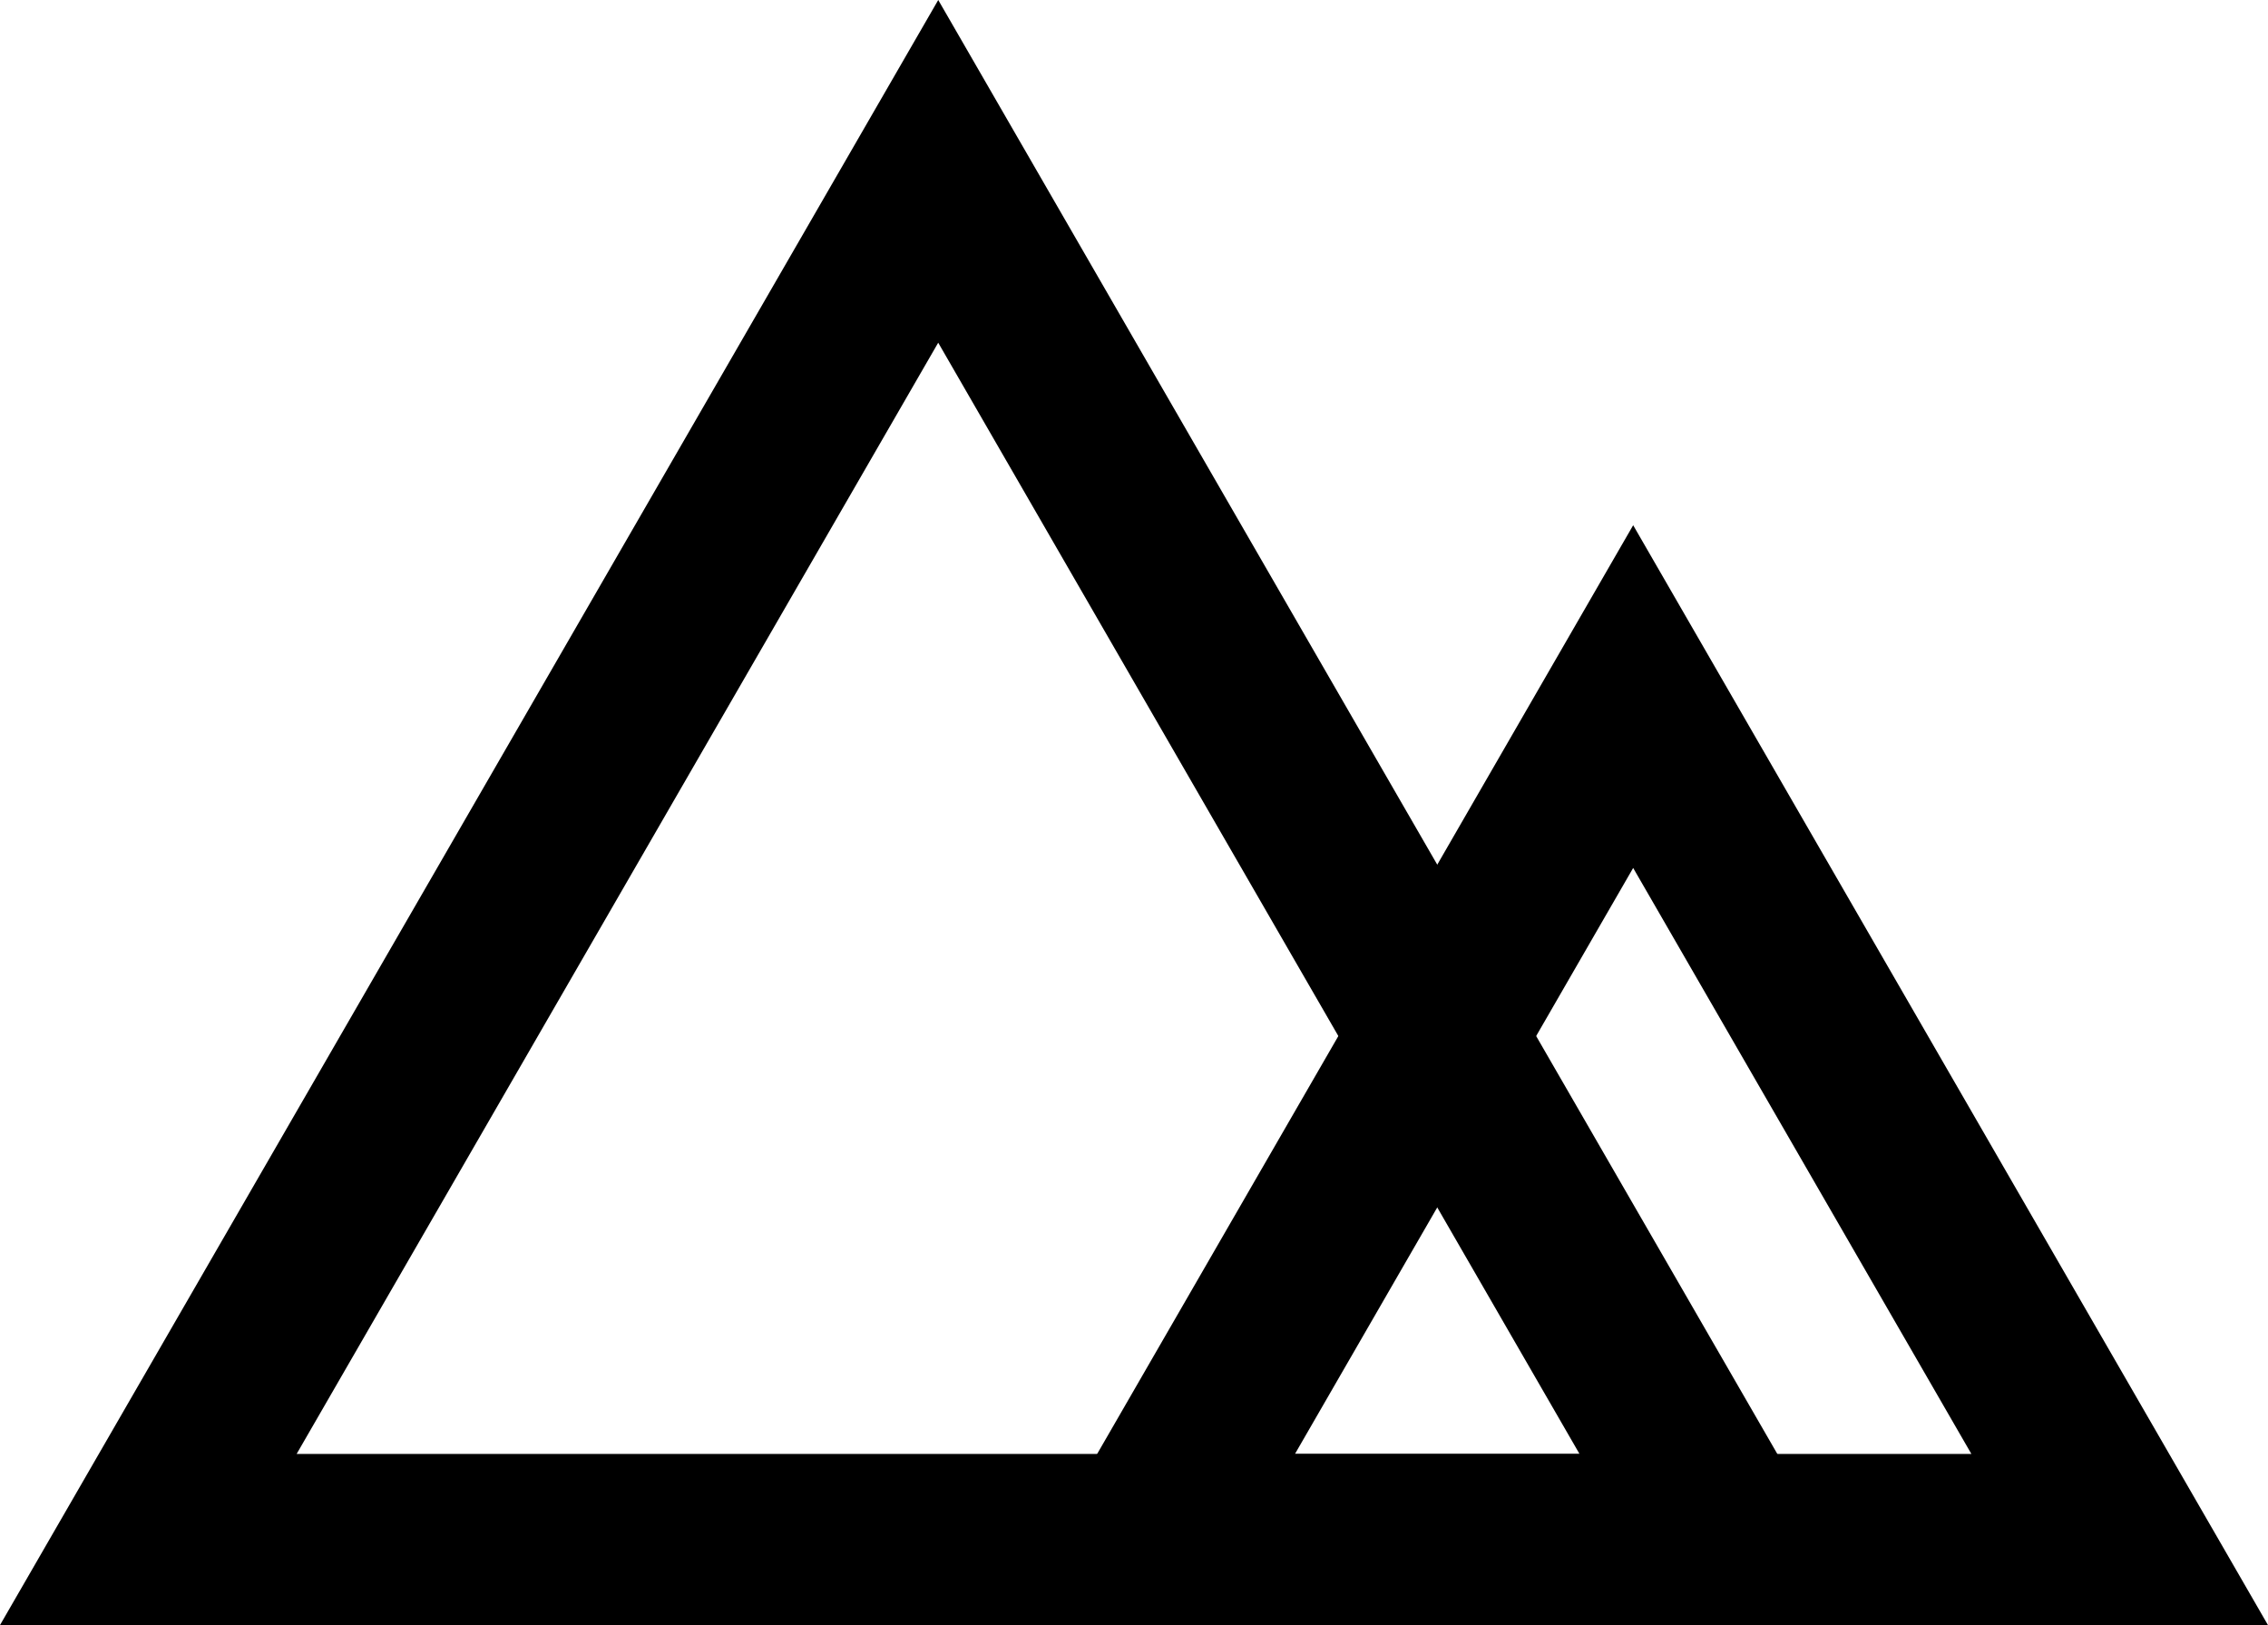 <svg id="Layer_1" data-name="Layer 1" xmlns="http://www.w3.org/2000/svg" viewBox="0 0 72.81 52.17"><defs><style>.cls-1{fill:none;stroke:#000;stroke-miterlimit:10;stroke-width:5.5px;}</style></defs><polygon class="cls-1" points="30.12 5.5 4.76 49.42 55.47 49.42 30.12 5.5"/><polygon class="cls-1" points="52.43 22.36 36.81 49.42 68.05 49.42 52.43 22.36"/></svg>